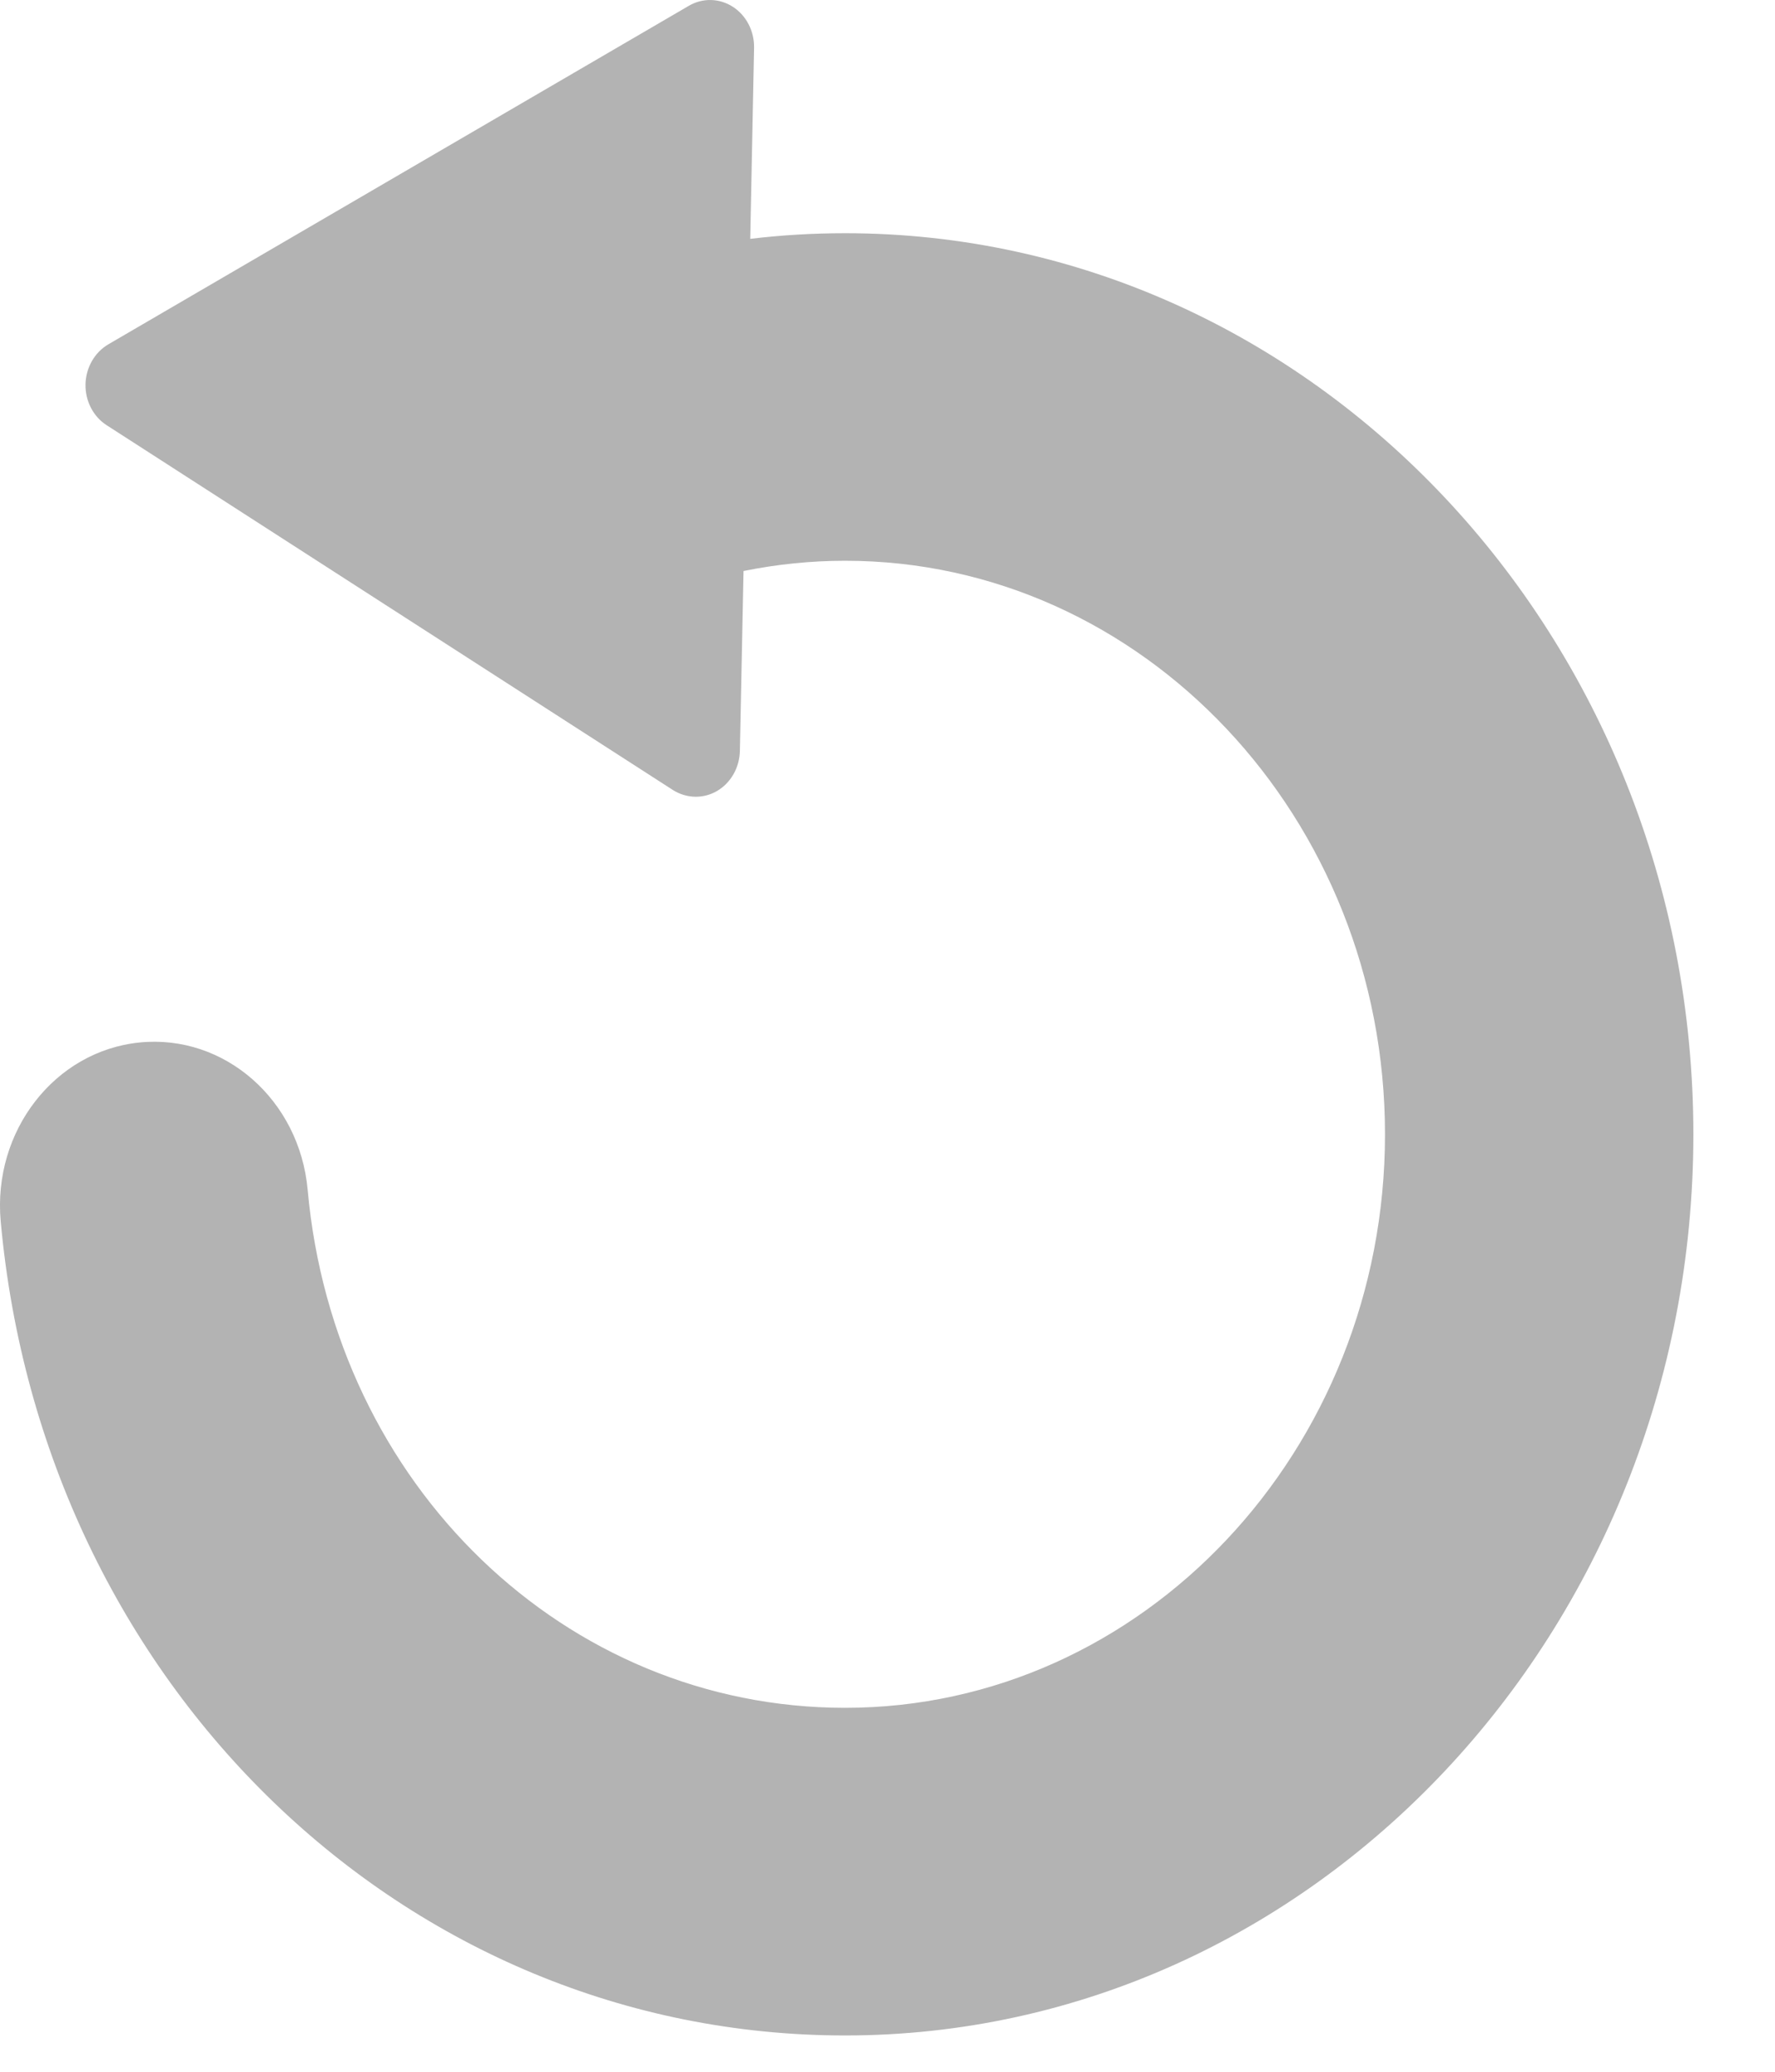 <?xml version="1.0" encoding="UTF-8"?>
<svg width="18px" height="21px" viewBox="0 0 18 21" version="1.1" xmlns="http://www.w3.org/2000/svg" xmlns:xlink="http://www.w3.org/1999/xlink">
    <!-- Generator: Sketch 51.2 (57519) - http://www.bohemiancoding.com/sketch -->
    <title>Returns</title>
    <desc>Created with Sketch.</desc>
    <defs></defs>
    <g stroke="none" stroke-width="1" fill="none" fill-rule="evenodd" opacity="0.298">
        <g transform="translate(-1081, -179)" fill="#000000">
            <g transform="translate(728, 176)">
                <path d="M361.57,5.364 C361.246,5.364 360.925,5.383 360.608,5.421 L360.647,3.485 C360.65,3.315 360.568,3.157 360.432,3.069 C360.295,2.981 360.125,2.977 359.985,3.059 L354.099,6.49 C353.959,6.572 353.871,6.726 353.867,6.896 C353.864,7.065 353.946,7.224 354.083,7.311 L359.824,11.008 C359.896,11.053 359.976,11.076 360.056,11.076 C360.13,11.076 360.204,11.057 360.271,11.018 C360.411,10.936 360.499,10.782 360.503,10.612 L360.54,8.788 C360.876,8.72 361.22,8.684 361.57,8.684 C364.589,8.684 367.045,11.292 367.045,14.498 C367.045,17.703 364.589,20.311 361.57,20.311 C358.733,20.311 356.39,18.054 356.12,15.061 C356.038,14.149 355.276,13.48 354.414,13.567 C353.555,13.654 352.925,14.465 353.007,15.378 C353.432,20.083 357.113,23.632 361.57,23.632 C366.314,23.632 370.172,19.534 370.172,14.498 C370.172,9.461 366.314,5.364 361.57,5.364" id="Easy-returns"></path>
            </g>
        </g>
    </g>
</svg>